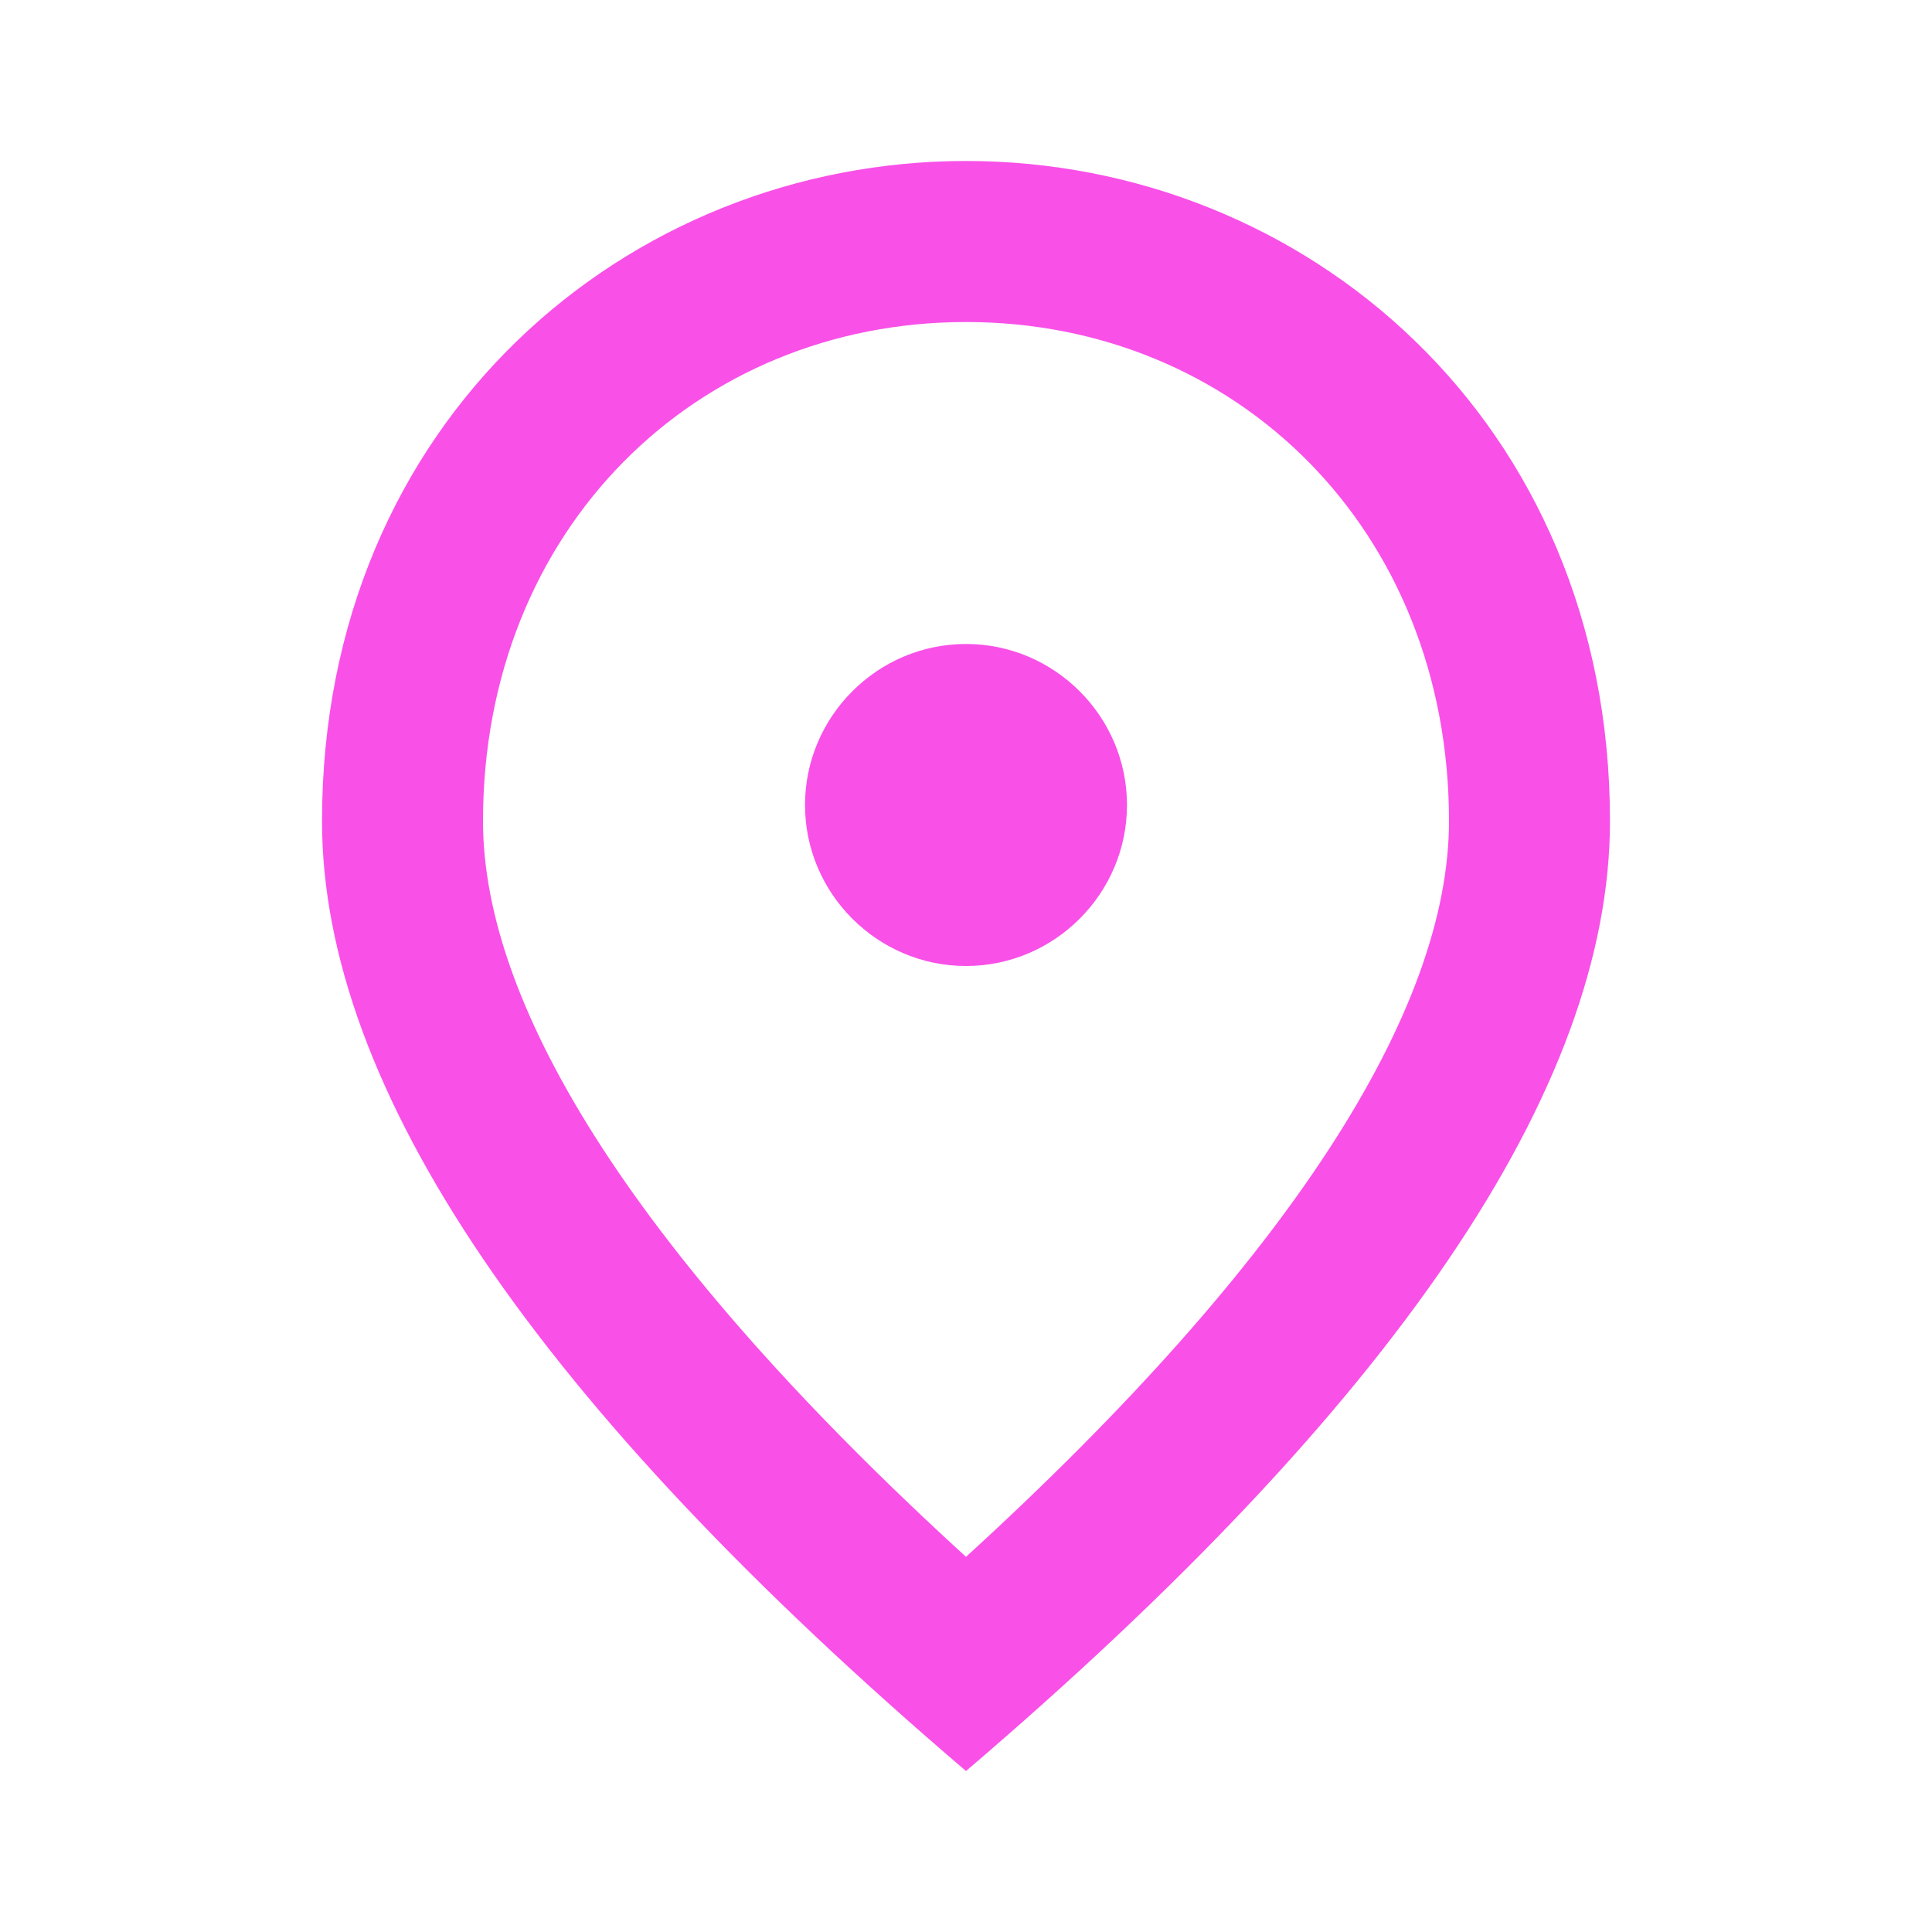 <?xml version="1.0" encoding="utf-8"?>
<svg xmlns="http://www.w3.org/2000/svg" fill="none" height="100%" overflow="visible" preserveAspectRatio="none" style="display: block;" viewBox="0 0 28 28" width="100%">
<g id="ic--outline-place (1) 1">
<path d="M14 14C12.717 14 11.667 12.95 11.667 11.667C11.667 10.383 12.717 9.333 14 9.333C15.283 9.333 16.333 10.383 16.333 11.667C16.333 12.95 15.283 14 14 14ZM21 11.9C21 7.665 17.908 4.667 14 4.667C10.092 4.667 7 7.665 7 11.9C7 14.63 9.275 18.247 14 22.563C18.725 18.247 21 14.63 21 11.9ZM14 2.333C18.9 2.333 23.333 6.09 23.333 11.9C23.333 15.773 20.218 20.358 14 25.667C7.782 20.358 4.667 15.773 4.667 11.9C4.667 6.09 9.1 2.333 14 2.333Z" fill="#F950E8" id="Vector"/>
</g>
</svg>